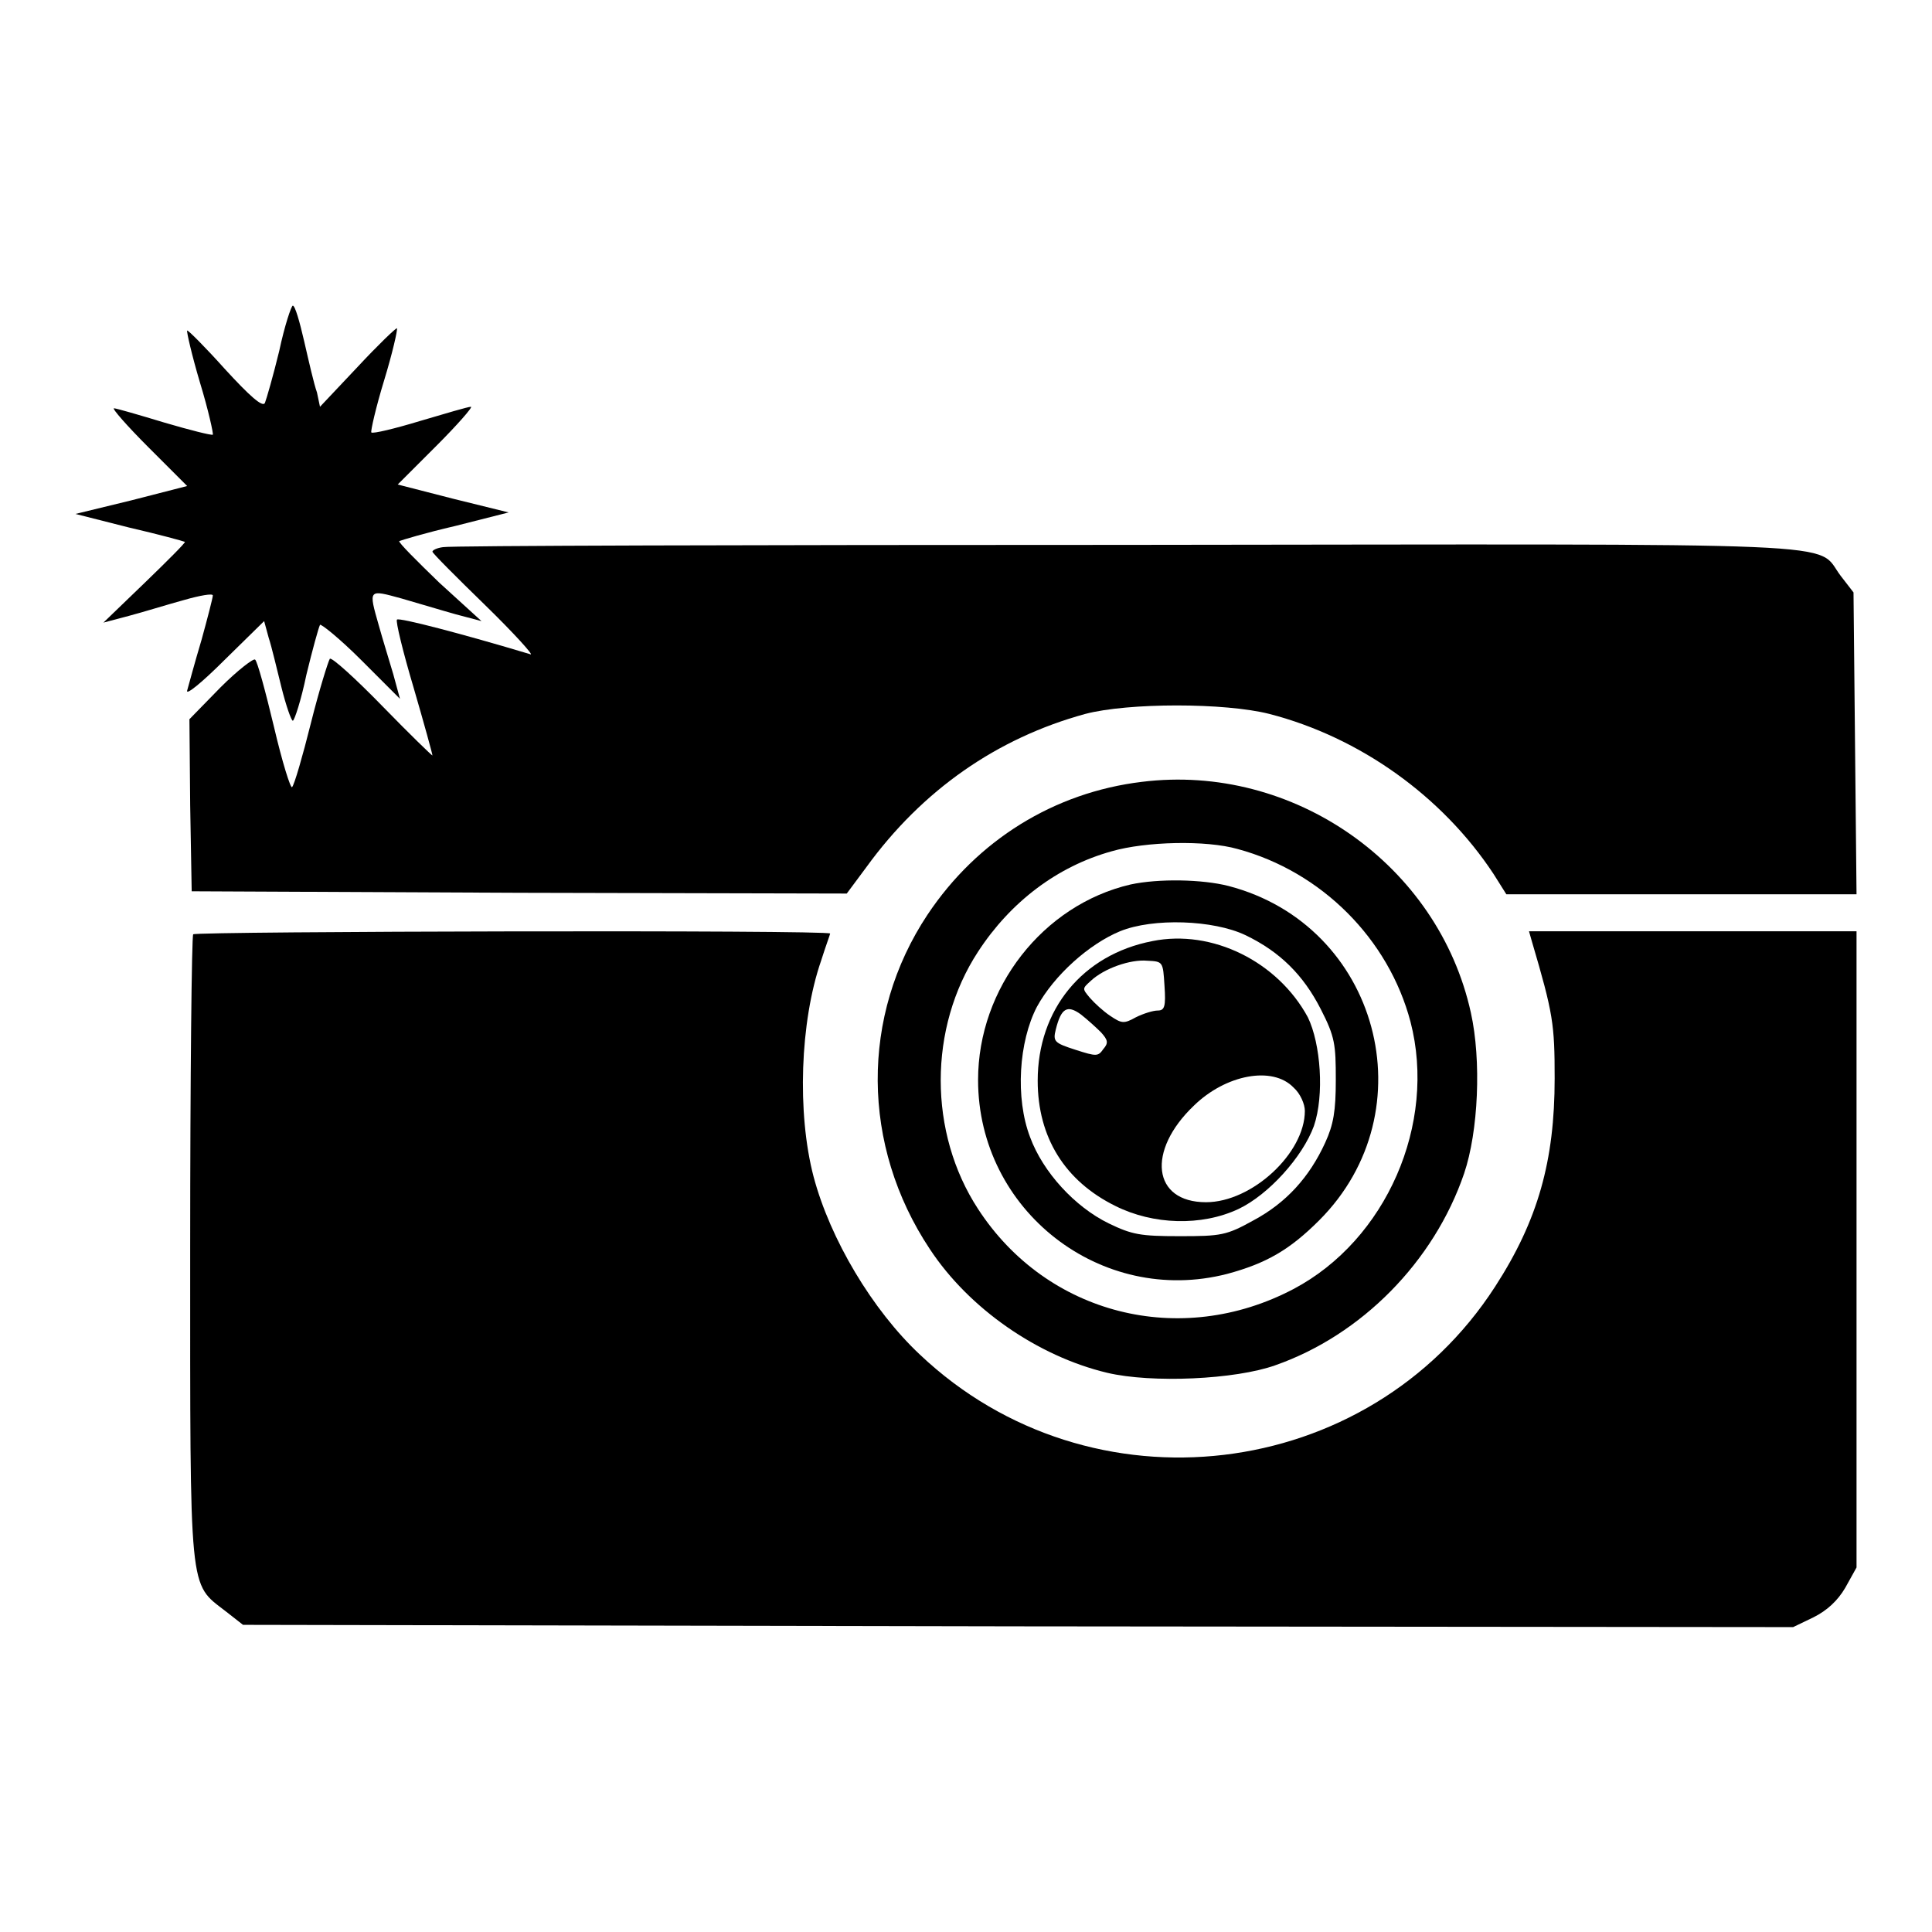 <?xml version="1.0" encoding="utf-8"?>
<!-- Svg Vector Icons : http://www.onlinewebfonts.com/icon -->
<!DOCTYPE svg PUBLIC "-//W3C//DTD SVG 1.1//EN" "http://www.w3.org/Graphics/SVG/1.1/DTD/svg11.dtd">
<svg version="1.1" xmlns="http://www.w3.org/2000/svg" xmlns:xlink="http://www.w3.org/1999/xlink" x="0px" y="0px" viewBox="0 0 256 256" enable-background="new 0 0 256 256" xml:space="preserve">
<g><g><g><path fill="#000000" d="M37,46.5c-0.8,3.3-1.7,6.4-1.9,6.9c-0.3,0.6-2-0.9-5.3-4.5c-2.6-2.9-4.9-5.2-5-5.1s0.6,3.2,1.7,6.9c1.1,3.6,1.8,6.8,1.7,6.9c-0.2,0.1-3-0.6-6.4-1.6c-3.3-1-6.4-1.9-6.7-1.9c-0.3,0,1.7,2.3,4.6,5.2l5.1,5.1l-7.4,1.9L10,68.1l7.1,1.8c3.9,0.9,7.2,1.8,7.4,1.9c0.1,0.1-2.3,2.5-5.3,5.4l-5.5,5.3l3.4-0.9c1.9-0.5,5.1-1.5,7.3-2.1c2.1-0.6,3.8-0.9,3.8-0.6c0,0.3-0.7,3-1.5,5.9c-0.9,3-1.7,6-1.9,6.7c-0.2,0.7,2-1.1,4.9-4l5.3-5.2l0.6,2.2c0.4,1.2,1.1,4.2,1.7,6.6c0.6,2.4,1.3,4.4,1.5,4.4s1.1-2.7,1.8-6.1c0.8-3.3,1.6-6.2,1.8-6.6c0.1-0.2,2.6,1.8,5.4,4.6l5.2,5.2l-0.9-3.3c-0.5-1.7-1.4-4.6-1.9-6.4c-1.4-4.9-1.4-4.8,3-3.6c2.1,0.6,5.4,1.6,7.2,2.1l3.4,0.9l-5.6-5.1c-3-2.9-5.4-5.3-5.3-5.5c0.2-0.1,3.5-1.1,7.4-2l7.1-1.8l-7.3-1.8l-7.4-1.9l5.1-5.1c2.8-2.8,4.9-5.2,4.6-5.2c-0.4,0-3.4,0.9-6.8,1.9c-3.3,1-6.2,1.7-6.4,1.5c-0.1-0.2,0.6-3.3,1.7-6.9c1.1-3.6,1.8-6.7,1.7-6.9c-0.1-0.1-2.5,2.2-5.2,5.1l-5,5.3L42,52c-0.4-1.1-1.1-4.2-1.7-6.8c-0.6-2.6-1.2-4.7-1.5-4.7C38.6,40.5,37.7,43.2,37,46.5z"/><path fill="#000000" d="M58.7,72.5c-0.8,0.1-1.4,0.4-1.4,0.6s3.2,3.4,7,7.1c3.8,3.7,6.5,6.7,6,6.5c-9-2.7-17.4-4.9-17.7-4.6c-0.2,0.2,0.8,4.3,2.2,9c1.4,4.8,2.5,8.8,2.5,9c0,0.1-3-2.8-6.6-6.5s-6.8-6.6-7-6.3c-0.2,0.3-1.4,4.1-2.5,8.5c-1.1,4.4-2.2,8.2-2.5,8.5c-0.2,0.2-1.3-3.3-2.4-8c-1.1-4.6-2.2-8.7-2.5-8.9c-0.2-0.2-2.3,1.4-4.6,3.7l-4.1,4.2l0.1,11.4l0.2,11.4l43.4,0.2l43.4,0.1l2.6-3.5c7.4-10.2,17.3-17.1,29-20.3c5.7-1.5,18.5-1.5,24.4,0c12,3.1,22.9,10.9,29.7,21.2l1.7,2.7h23.1H246l-0.2-20l-0.2-20l-1.7-2.2c-3.5-4.6,4.1-4.2-94.9-4.1C100.1,72.2,59.5,72.3,58.7,72.5z"/><path fill="#000000" d="M151.3,103.6c-11.6,1.4-21.8,7.7-28.4,17.6c-8.9,13.4-8.8,30.6,0.3,44.3c5.2,7.9,14.3,14.2,23.5,16.4c5.9,1.4,17,0.9,22.3-1c11.4-4,21-13.7,25-25.4c1.9-5.6,2.3-15,0.9-21.3C190.6,114.6,171.4,101.1,151.3,103.6z M164,112.5c11.1,3,20,11.9,22.9,22.9c3.5,13.5-3.2,28.9-15.5,35.4c-15,7.9-32.7,3.4-41.8-10.6c-6.6-10.1-6.6-24,0-34.1c4.3-6.6,10.5-11.3,17.7-13.3C151.8,111.5,159.8,111.3,164,112.5z"/><path fill="#000000" d="M149.8,117.2c-11.6,2.7-20.2,13.7-20.2,25.9c0,17.3,16.3,30,33,25.7c5.2-1.4,8.3-3.2,12.2-7.1c14.5-14.5,7.9-39.1-12-44.3C159.3,116.5,153.5,116.4,149.8,117.2z M165,123.9c4.6,2.2,7.7,5.3,10,9.8c1.9,3.7,2,4.7,2,9.4c0,4.1-0.3,5.9-1.4,8.3c-2.1,4.6-5.2,8-9.5,10.3c-3.6,2-4.3,2.1-9.8,2.1c-5.2,0-6.3-0.2-9.4-1.7c-4.5-2.2-8.7-6.8-10.4-11.4c-2-5.2-1.5-12.7,0.9-17.3c2.3-4.2,6.9-8.3,11-10C152.8,121.6,160.8,121.9,165,123.9z"/><path fill="#000000" d="M152.7,124.7c-9.3,1.8-15.2,9.1-15.2,18.5c0,7.5,3.6,13.3,10.3,16.6c5,2.5,11.4,2.7,16.3,0.4c4-1.9,8.5-6.9,10-11c1.4-4.1,0.9-10.9-0.8-14.4C169.3,127.4,160.6,123.1,152.7,124.7z M154.3,130.6c0.2,2.8,0,3.3-0.9,3.3c-0.6,0-1.9,0.4-2.9,0.9c-1.6,0.9-1.9,0.8-3.4-0.2c-0.9-0.6-2.1-1.7-2.7-2.4c-1-1.2-1-1.2,0.1-2.2c1.8-1.7,5.3-2.9,7.5-2.7C154.1,127.4,154.1,127.4,154.3,130.6z M145.9,136.8c0.9,1,1,1.4,0.3,2.2c-0.7,1-0.9,1-3.7,0.1c-2.8-0.9-3-1.1-2.6-2.7c0.7-2.8,1.5-3.3,3.3-2C144.1,135.1,145.3,136.2,145.9,136.8z M171.4,144.1c0.9,0.8,1.5,2.2,1.5,3.1c0,5.6-7,12.1-13.1,12.1c-7.1,0-7.9-6.8-1.6-12.8C162.4,142.4,168.6,141.2,171.4,144.1z"/><path fill="#000000" d="M25.6,123.8c-0.2,0.2-0.4,18.9-0.4,41.6c0,46.3-0.2,44.3,4.7,48.1l2.3,1.8l102.7,0.2l102.7,0.1l2.7-1.3c1.8-0.9,3.2-2.2,4.2-3.9l1.5-2.7v-42.1v-42.2h-21.7h-21.7l0.4,1.4c2.8,9.5,3,10.9,3,18.1c0,10.9-2.2,18.8-7.9,27.6c-16.8,26-53.6,30.4-76.2,9c-6.3-5.9-11.9-15.3-14.1-23.6c-2.2-8.4-1.8-20.5,1-28.6c0.6-1.9,1.2-3.5,1.2-3.6C109.9,123.2,26,123.4,25.6,123.8z"/></g></g></g>
</svg>